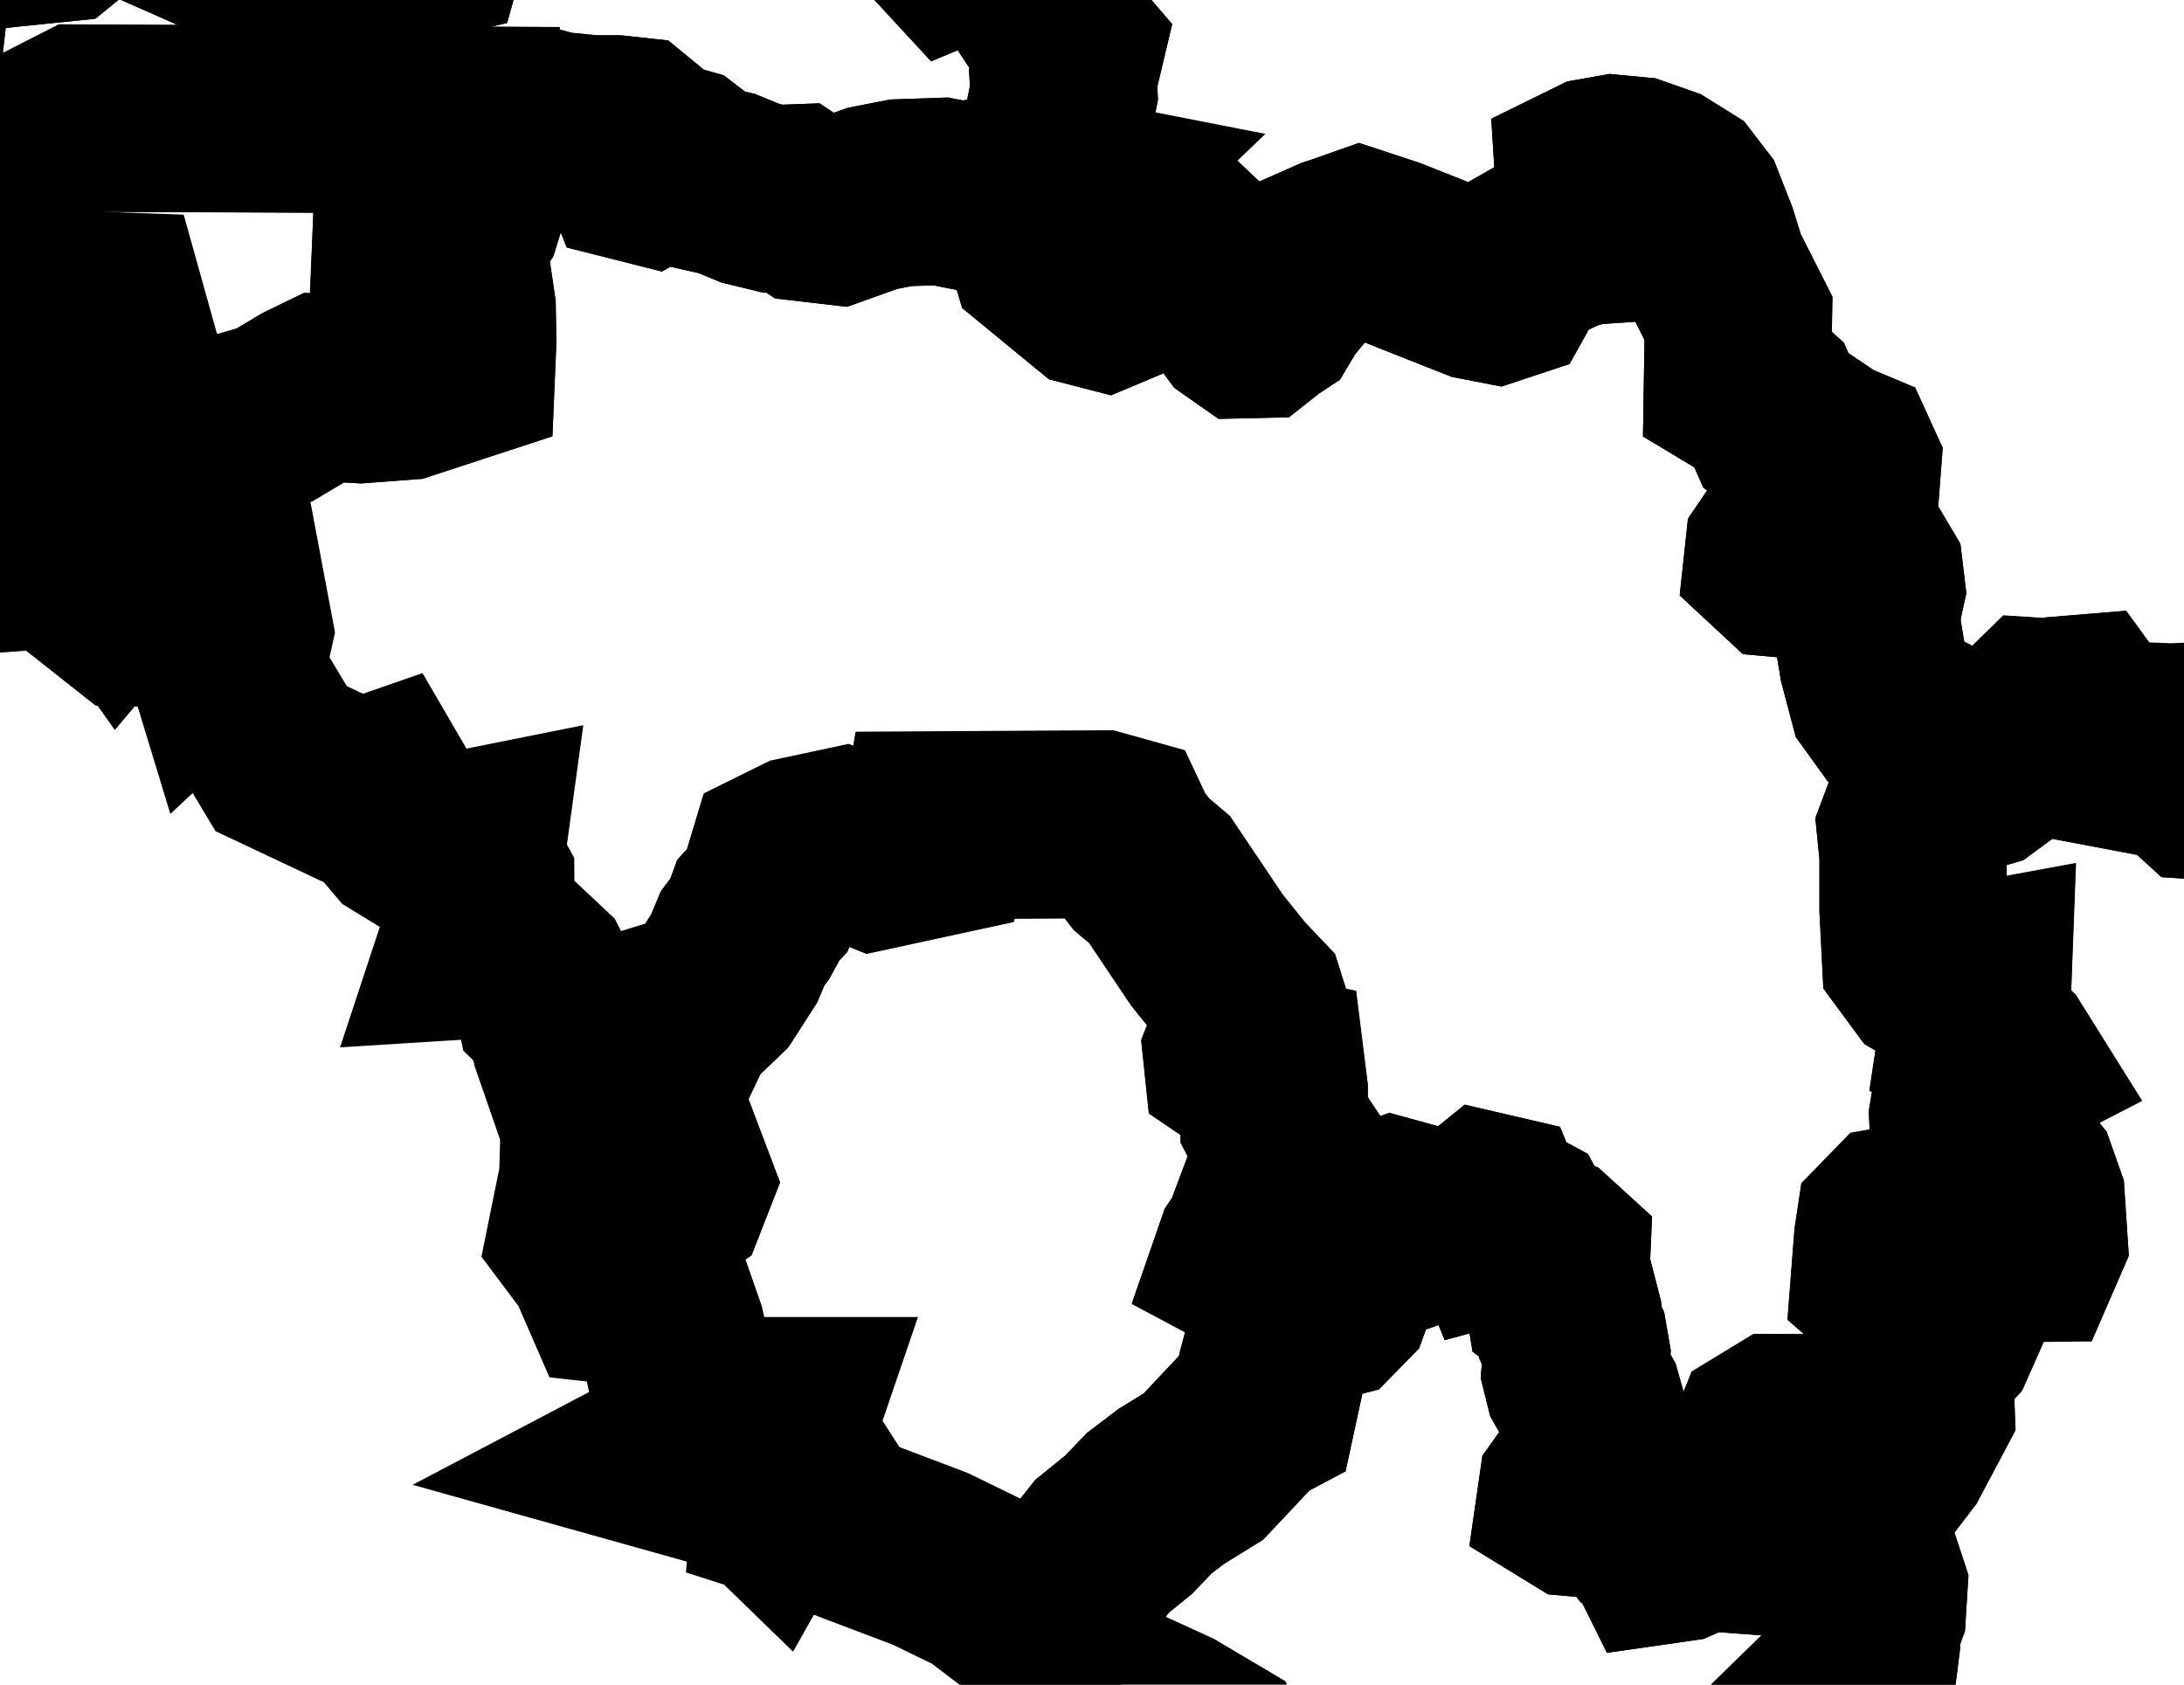 <svg width="35" height="27" viewBox="0 0 35 27" fill="none" xmlns="http://www.w3.org/2000/svg">
<path d="M41.579 11.413L41.839 11.692L42.168 11.883L42.668 11.859L43.03 11.973L43.343 12.189L43.554 12.665L43.784 13.008L43.883 13.497L44.247 13.754L44.532 13.871L44.917 14.226L45.316 14.406L45.729 14.365L45.922 14.55L46.23 14.681L46.539 14.69L46.81 14.28L47.169 14.119L48.076 13.792L48.434 13.644L48.796 13.55L49.668 13.521L50.48 13.622L50.882 13.697L51.157 13.641L51.419 13.835L51.689 14.243L51.91 14.374L52.135 14.515L52.303 14.837L52.499 15.156L52.606 15.297L52.849 15.611L53.058 15.616L53.264 15.479L53.353 15.378L53.393 15.586L53.312 15.923L53.328 16.132L53.442 16.212L53.38 16.481L53.141 16.938L53.14 17.207L53.377 17.292L53.546 17.578L53.647 18.068L53.749 18.231L53.76 18.332L53.932 19.517L54.144 20.706L54.009 20.86L53.824 20.906L53.703 20.961L53.669 21.072L53.748 21.234L53.696 21.382L53.465 21.485L52.962 21.861L52.928 22.011L52.794 22.332L52.683 22.528L52.518 22.891L52.257 23.852L52.16 24.649L52.146 24.895L52.045 25.066L51.931 25.314L51.385 25.995L51.106 26.551L51.141 26.793L51.155 27.036L51.072 27.211L51.086 27.681L51.153 28.075L51.251 28.46L51.647 29.552L51.853 30.215L51.981 30.75L52.094 31.108L52.199 31.254L52.242 31.392L52.83 31.491L52.945 31.57L53.106 32.266L53.076 32.58L52.96 32.7L52.963 32.966L52.936 33.297L52.85 33.427L52.521 33.444L52.297 33.568L52.003 33.518L51.975 33.436L51.816 33.407L51.38 33.218L51.451 32.614L51.249 32.589L51.094 32.669L50.784 33.393L50.635 33.518L48.457 33.144L47.984 32.843L47.417 32.775L46.429 32.809L45.615 32.899L45.382 33.082L47.438 32.975L47.659 32.996L47.763 33.105L45.164 33.344L44.172 33.487L43.879 33.448L43.656 33.217L42.579 33.188L42.358 33.264L42.224 33.435L42.649 33.398L43.318 33.389L43.497 33.519L41.403 33.69L39.95 34.016L39.334 34.258L37.308 35.052L36.072 35.426L35.748 35.564L35.186 35.952L34.464 36.197L33.653 36.654L33.159 36.757L33.048 36.611L33.035 35.84L32.967 34.806L32.992 34.41L33.057 34.037L33.059 33.728L33.305 33.613L33.37 33.484L33.407 33.082L33.637 32.715L33.642 32.077L33.71 31.945L33.762 31.776L33.664 31.358L33.536 30.569L33.474 30.517L33.418 30.551L33.288 30.566L32.78 30.293L32.386 30.245L32.11 30.012L32.091 29.747L31.958 29.591L31.864 29.284L31.726 28.932L31.339 28.718L30.976 28.667L30.717 28.713L30.415 28.699L30.067 28.581L29.827 28.447L29.6 28.189L29.39 27.984L29.222 28.009L29.017 27.96L28.815 27.867L28.75 27.794L29.593 26.972L29.879 26.57L29.91 26.324L29.913 26.076L30.005 25.823L30.029 25.435L29.563 24.026L29.444 23.59L29.32 23.462L29.24 23.413L29.476 23.232L29.8 23.28L30.299 23.421L30.407 23.281L30.784 22.569L30.774 22.305L30.737 22.123L30.958 21.634L31.133 21.446L31.223 21.243L31.195 20.964L31.063 20.86L30.888 20.879L30.679 20.811L30.36 20.651L30.198 20.509L30.248 19.863L30.278 19.663L30.391 19.547L30.566 19.516L31.06 19.497L31.461 19.571L31.812 19.614H31.999L32.151 19.805L32.352 20.001L32.53 20L32.593 19.854L32.551 19.218L32.432 18.881L32.164 18.556L31.47 18.279L31.453 17.891L31.523 17.472L31.673 17.316L32.189 17.049L32.099 16.905L31.934 16.752L31.606 16.598L31.682 16.095L31.698 15.645L31.421 15.696L31.136 15.723L30.895 15.585L30.694 15.312L30.656 14.561V13.693L30.618 13.309L30.695 13.104L30.94 12.916L31.207 12.671L31.302 12.515L31.425 12.512L31.745 12.419L32.036 12.205L32.308 11.76L32.674 11.402L33.087 11.429L33.208 11.364L33.354 11.352L33.526 11.588L33.7 11.767L33.823 11.772L33.915 12.111L34.667 12.254L34.989 12.347L35.26 12.595L35.355 12.601L35.469 12.549L35.558 12.463L35.576 12.368L35.459 12.146L35.511 11.945L35.633 11.766L35.827 11.754L36.119 11.704H36.455L36.704 11.736L36.803 11.557L36.708 11.052L36.733 10.773L36.774 10.539L36.867 10.444L37.239 10.739L37.581 10.846L37.825 10.855L37.894 10.799L37.79 10.477L37.818 10.38L37.908 10.324L38.069 10.291L38.504 10.161L38.548 10.186L38.63 10.693L38.593 10.859L38.684 11.204L38.797 11.523L38.788 11.653L38.695 11.85L38.585 12.031L38.597 12.105L38.771 12.229L39.103 12.356L39.447 12.386L39.639 12.2L39.837 12.049L39.975 11.914L40.023 11.714L40.241 11.567L40.864 11.383L41.437 11.355L41.579 11.413ZM51.726 33.537L51.611 33.702L51.06 33.596L51.19 33.459L51.726 33.537Z" stroke="black" stroke-width="3"/>
<path d="M-5.223 0.265L-5.246 -0.094L-5.478 -0.913L-5.168 -1.27L-4.831 -1.482L-4.604 -1.313L-4.536 -0.98L-4.361 -0.751L-3.764 -0.609L-3.175 -0.711L-2.815 -0.663L-2.825 -0.849L-2.703 -1.095L-1.987 -1.201L-1.23 -1.27L-0.451 -1.419L0.159 -1.413L0.34 -1.453L0.297 -1.517L-0.251 -1.588L-1.419 -1.419L-2.607 -1.368L-3.507 -0.922L-3.877 -0.963L-4.251 -1.41L-4.384 -1.96L-3.329 -2L-2.051 -1.982L-0.657 -1.965L-0.002 -1.956L0.343 -2.555L0.998 -2.819L1.669 -2.917L2.019 -2.892L2.387 -2.803L3.095 -2.309L3.535 -2.195L3.908 -2.083L4.173 -1.843L4.596 -1.604L4.928 -1.54L5.126 -1.576L5.455 -1.668L5.672 -1.742L6.378 -1.773L6.897 -1.497L7.006 -1.196L6.92 -0.888L6.222 -0.723L5.256 -0.465L4.458 -0.606L3.486 -0.957L2.918 -1.209L2.682 -1.312L2.328 -1.472L2.018 -1.644L1.719 -1.757L1.491 -1.828L1.322 -1.738L1.237 -1.524L1.102 -1.287L0.929 -1.146L0.114 -1.063L-0.617 -0.975L-1.009 -0.901L-1.272 -0.845L-1.353 -0.128L-2.181 -0.135L-2.994 -0.144L-3.838 -0.131L-4.745 -0.118L-4.978 0.029L-5.223 0.265Z" stroke="black" stroke-width="3"/>
<path d="M17.154 3.062L17.035 3.176L16.912 3.424L16.799 3.729L16.685 3.934L16.725 4.068L17.05 4.335L17.505 4.709L17.691 4.757L17.903 4.668L18.237 4.372L18.502 4.051L18.756 3.896L19.054 3.906L19.292 4.131L19.581 4.63L19.845 5.082L19.879 5.128L19.986 5.203L20.12 5.2L20.259 5.09L20.361 5.023L20.485 4.815L20.999 4.188L21.387 4.016L21.525 3.97L21.795 3.875L22.244 4.023L22.895 4.281L23.686 4.594L23.964 4.648L24.127 4.594L24.363 4.17L24.657 4.002L25.076 3.807L25.418 3.707L25.612 3.694L25.686 3.578L25.723 3.404L25.683 3.225L25.464 2.903L25.458 2.808L25.584 2.746L25.854 2.698L26.206 2.731L26.602 2.87L26.924 3.071L27.108 3.31L27.308 3.82L27.462 4.315L27.86 5.102L27.852 5.59L27.843 6.155L28.021 6.262L28.214 6.306L28.305 6.389L28.498 6.824L28.68 6.95L28.898 6.98L29.308 7.257L29.57 7.367L29.608 7.45L29.599 7.566L29.496 7.711L29.337 7.812L29.102 8.002L28.906 8.25L28.502 8.845L28.49 8.956L28.576 9.036L28.743 9.051L28.921 9.009L29.291 8.793L29.582 8.87L29.863 9.036L29.965 9.208L29.992 9.434L29.928 9.726L29.918 10.051L30.011 10.606L30.158 11.161L30.303 11.362L31.237 11.85L31.327 12.033L31.373 12.239L31.306 12.52L31.21 12.677L30.943 12.921L30.698 13.11L30.621 13.316L30.659 13.7V14.568L30.697 15.32L30.898 15.592L31.139 15.731L31.424 15.705L31.7 15.654L31.683 16.104L31.609 16.607L31.935 16.762L32.102 16.915L32.192 17.059L31.674 17.326L31.524 17.482L31.455 17.902L31.471 18.291L32.167 18.567L32.435 18.891L32.554 19.228L32.596 19.865L32.533 20.01L32.354 20.012L32.152 19.816L32.002 19.626H31.814L31.462 19.583L31.063 19.509L30.569 19.529L30.394 19.561L30.281 19.675L30.251 19.875L30.201 20.52L30.363 20.661L30.682 20.822L30.891 20.89L31.064 20.87L31.198 20.974L31.226 21.252L31.136 21.455L30.961 21.645L30.739 22.131L30.777 22.315L30.787 22.578L30.409 23.29L30.302 23.43L29.802 23.289L29.477 23.243L29.241 23.422L29.093 23.309L28.918 23.145L28.857 22.928L28.738 22.882L28.52 22.881L28.318 23.004L28.229 23.228L28.216 23.486L28.185 23.685L28.064 23.805L27.82 24.118L27.706 24.406L27.563 24.657L27.36 24.642L27.266 24.606L27.201 24.673L26.885 24.812L26.613 24.851L26.542 24.707L26.384 24.591L26.207 24.361L26.007 24.177L25.624 24.047L25.473 24.106L25.292 24.09L25.173 24.017L25.189 23.906L25.39 23.625L25.504 23.367L25.567 23.085L25.566 22.815L25.459 22.437L25.287 22.136L25.244 21.962L25.265 21.713L25.225 21.482L25.169 21.362L25.142 21.133L25.088 20.924L24.986 20.844L24.93 20.494L24.946 20.133L24.798 19.998L24.563 19.899L24.425 19.756L24.341 19.601L24.256 19.555L24.183 19.565L24.118 19.661L24.041 19.682L23.904 19.345L23.848 19.332L23.753 19.409L22.672 19.783L22.624 19.638L22.534 19.465L22.326 19.408L21.968 19.537L21.761 19.552L21.44 19.509L21.298 19.569L20.872 20.066L20.617 20.261L20.424 20.244L20.222 20.2L20.079 20.235L19.974 20.179L20.016 20.058L20.12 19.906L20.323 19.365L20.845 18.82L20.855 18.704L20.642 18.387L20.418 17.952V17.486L20.375 17.15L19.913 17.055L19.829 16.998L19.817 16.884L19.936 16.583L20.077 16.303L20.097 16.185L20.065 16.08L19.781 15.783L19.339 15.233L18.93 14.623L18.578 14.101L18.293 13.862L18.022 13.516L17.919 13.297L17.636 13.218L16.811 13.223L15.819 13.229L14.982 13.232L14.933 13.528L14.019 13.726L13.455 13.499L12.829 13.632L12.523 13.782L12.428 14.097L12.289 14.442L12.155 14.585L12.099 14.739L12.022 14.88L11.899 15.043L11.762 15.368L11.464 15.832L11.151 16.132L10.62 16.294L10.454 16.782L10.332 16.964L10.127 17.105L9.908 17.199L9.706 17.142L9.473 17.104L9.23 17.191L9.188 17.07L9.326 16.682L9.216 16.482L8.799 16.08L8.759 15.887L8.632 15.636L8.081 15.119L7.569 15.151L7.712 14.718L7.706 14.143L7.531 13.828L7.575 13.508L7.48 13.527L7.31 13.748L7.034 13.677L6.473 13.334L6.193 13.003L6.16 12.72L6.096 12.61L5.926 12.669L5.575 12.663L4.506 12.159L3.746 10.892L3.73 10.606L3.838 10.113L3.813 9.98L3.464 10.306L3.397 10.086L3.13 9.578L3.053 9.284L2.798 9.153L2.592 9.131L2.433 9.229L2.224 9.824L2.068 9.821L1.906 9.693L1.94 9.248L2.124 9.029L2.351 8.692L3.04 7.285L3.285 6.964L3.44 6.851L3.765 6.837L4.4 6.649L4.92 6.339L5.179 6.213L5.774 6.245L6.479 6.192L7.397 5.891L7.414 5.476L7.406 4.944L7.375 4.734L7.049 4.544L6.859 4.379L6.696 4.17L6.497 4.02L6.504 3.864L6.753 3.729L6.911 3.661L7.285 3.664L7.408 3.587L7.501 3.452L7.607 3.109L7.644 2.749L7.397 2.264L7.411 1.921L8.759 1.97L8.896 2.007L9.498 2.066H9.872L10.102 2.091L10.198 2.17L10.181 2.314L10.115 2.504L10.193 2.7L10.399 2.752L10.507 2.692L10.612 2.597L10.737 2.522L10.914 2.572L11.292 2.861L11.643 2.94L12.026 3.097L12.387 3.185L12.707 3.173L12.951 3.335L13.4 3.387L13.979 3.18L14.436 3.09L15.075 3.068L15.412 3.134L16.387 2.97L16.873 3.007L17.154 3.062Z" stroke="black" stroke-width="3"/>
<path d="M7.411 1.921L7.397 2.264L7.644 2.749L7.608 3.109L7.501 3.45L7.408 3.585L7.285 3.664L6.911 3.661L6.753 3.729L6.504 3.863L6.498 4.02L6.697 4.17L6.86 4.379L7.05 4.544L7.377 4.734L7.408 4.944L7.417 5.475L7.399 5.891L6.48 6.192L5.776 6.245L5.179 6.213L4.92 6.339L4.4 6.649L3.767 6.837L3.442 6.851L3.286 6.963L3.04 7.285L2.353 8.692L2.126 9.029L1.942 9.248L1.731 8.95L1.894 8.398L1.718 8.406L1.368 8.852L1.197 8.865L1.219 8.337L1.025 8.318L0.8 8.355L0.485 8.079L0.454 7.873L0.479 7.585L0.67 7.401L0.644 7.324L0.458 7.302L0.251 7.351L0.123 7.263L0.334 6.889L1.07 6.576L1.439 6.544L1.819 6.472L1.611 6.202L1.162 6.096L0.803 6.17L0.623 6.364L0.402 6.397L0.031 5.938L0.037 5.708L0.175 5.435L0.39 5.312L1.243 5.315L1.567 5.161L1.697 5.133L1.82 4.993L1.794 4.9L1.654 4.895L1.335 5.078L0.308 5.01L-0.019 5.119L-0.591 5.539L-1.294 5.771L-1.804 5.673L-1.641 5.111L-1.714 5.035L-1.874 4.941L-2.622 5.121L-3.187 4.864L-3.411 4.554L-3.372 4.164L-3.105 3.9L-3.064 3.768L-3.346 3.743L-3.865 3.907L-5.009 3.269L-4.78 3.229L-4.217 3.296L-3.779 3.216L-3.47 3.081L-3.051 2.896L-2.645 2.835L-1.377 2.918L-0.275 2.695L0.544 2.277L1.301 1.891L2.282 1.896L3.332 1.9L4.826 1.906L6.01 1.91L7.411 1.921ZM-1.987 5.274L-2.203 5.791L-2.47 5.734L-2.657 5.425L-2.678 5.294L-2.135 5.253L-1.987 5.274ZM-0.184 6.731L-0.223 6.828L-0.46 6.745L-0.114 6.389L0.111 6.327L0.104 6.6L-0.07 6.658L-0.184 6.731ZM-1.635 7.032L-1.831 7.164L-2.033 7.101L-2.141 6.983L-2.125 6.771L-1.896 6.471L-1.692 6.51L-1.635 7.032ZM-0.899 8.088V8.262L-1.076 8.229L-1.128 8.177L-1.022 7.864L-0.868 7.725L-0.678 7.747L-0.622 7.788L-0.659 7.909L-0.742 8.008L-0.899 8.088ZM-2.519 8.747L-2.853 8.809L-3.005 8.6L-3.027 8.518L-2.853 8.449L-2.775 8.446L-2.643 8.293L-2.479 8.192L-2.407 8.159L-2.322 8.167L-2.261 8.502L-2.341 8.643L-2.519 8.747ZM-1.61 8.649L-1.648 8.766L-1.893 8.748L-1.838 8.63L-1.892 8.595L-1.822 8.239L-1.785 8.184L-1.666 8.317L-1.65 8.371L-1.61 8.649Z" stroke="black" stroke-width="3"/>
<path d="M29.241 23.422L29.323 23.471L29.447 23.599L29.566 24.035L30.032 25.443L30.008 25.832L29.916 26.085L29.913 26.333L29.882 26.579L29.597 26.98L28.755 27.802L28.82 27.874L29.02 27.968L29.226 28.015L29.394 27.99L29.605 28.195L29.832 28.453L30.072 28.588L30.419 28.705L30.722 28.718L30.98 28.672L31.343 28.724L31.731 28.938L31.869 29.29L31.962 29.597L32.096 29.753L32.115 30.018L32.389 30.251L32.783 30.299L33.291 30.572L33.42 30.557L33.477 30.523L33.539 30.575L33.667 31.364L33.766 31.782L33.713 31.953L33.646 32.085L33.642 32.723L33.41 33.088L33.373 33.49L33.309 33.619L33.063 33.734L33.062 34.043L32.995 34.415L32.969 34.81L33.038 35.846L33.051 36.616L33.162 36.761L32.683 36.697L31.274 36.108L30.189 35.771L26.553 33.843L25.544 33.068L24.378 31.916L21.789 29.591L21.198 29.218L20.453 29.038L19.994 28.839L19.669 28.624L19.404 27.98L18.756 27.596L17.562 27.049L16.663 26.142L16.884 25.955L17.207 25.357L17.661 24.783L18.084 24.441L18.419 24.09L18.775 23.821L19.283 23.507L20.062 22.68L20.243 22.584L20.367 22.011L20.563 21.283L20.789 21.056L21.318 20.921L21.442 20.795L21.628 20.28L21.75 19.682L21.761 19.552L21.968 19.537L22.326 19.408L22.534 19.465L22.624 19.638L22.672 19.783L23.753 19.409L23.848 19.332L23.904 19.345L24.041 19.682L24.118 19.661L24.183 19.565L24.256 19.555L24.341 19.601L24.425 19.756L24.563 19.899L24.798 19.998L24.946 20.133L24.93 20.494L24.986 20.844L25.088 20.924L25.142 21.133L25.169 21.362L25.225 21.482L25.265 21.713L25.244 21.962L25.287 22.136L25.459 22.437L25.566 22.815L25.568 23.085L25.504 23.367L25.39 23.625L25.189 23.906L25.173 24.017L25.292 24.09L25.473 24.106L25.624 24.047L26.007 24.177L26.207 24.361L26.384 24.591L26.542 24.707L26.614 24.851L26.885 24.812L27.201 24.673L27.266 24.606L27.36 24.642L27.563 24.657L27.706 24.406L27.82 24.118L28.065 23.805L28.185 23.685L28.216 23.486L28.229 23.228L28.318 23.004L28.52 22.881L28.738 22.882L28.857 22.928L28.918 23.145L29.093 23.309L29.241 23.422Z" stroke="black" stroke-width="3"/>
<path d="M82.181 -25.93L82.184 -25.165L82.187 -24.012L82.191 -22.729L82.194 -21.548L82.198 -20.204L82.203 -19.125L82.206 -17.851L82.21 -16.585L82.078 -16.44L82.029 -15.729L81.992 -14.794L81.739 -13.827L81.295 -13.115L81.135 -12.439L81.013 -12.051L80.847 -11.841L80.808 -11.588L80.721 -11.232L80.58 -11.002L80.47 -10.884L80.023 -10.744L79.237 -10.063L79.169 -9.519L78.273 -9.669L77.32 -9.823L77.193 -9.813L77.112 -9.741L77.074 -9.454L75.777 -9.406L74.659 -9.365L73.273 -9.317L72.32 -9.284L71.113 -9.219L69.992 -9.158L69.248 -8.532L68.576 -7.936L68.522 -7.915L67.57 -7.798L66.381 -7.902L65.77 -7.908L65.53 -7.837L65.484 -7.613L64.608 -7.927L63.596 -8.246L62.89 -8.046L62.778 -8.114L62.685 -8.247L62.344 -8.325L61.803 -8.29L61.411 -8.196L60.797 -7.724L60.334 -7.313L60.208 -7.219L59.561 -6.97L58.359 -6.392L57.677 -5.966L57.519 -5.889L57.217 -5.792L56.751 -5.773L56.362 -5.666L56.012 -4.547L55.779 -4.436L54.346 -4.887L54.057 -4.82L53.807 -4.688L53.008 -4.033L52.611 -3.507L52.395 -2.81L52.426 -2.595L52.432 -2.352L52.291 -2.22L52.098 -2.172L51.925 -2.18L51.26 -2.324L51.052 -2.261L50.962 -1.917L50.975 -1.166L50.83 -0.656L50.435 -0.499L50.129 -0.297L49.889 -0.239L49.689 -0.288L48.533 -1.051L48.143 -1.172L47.709 -1.088L47.294 -0.764L47.106 -0.552L46.846 -0.302L46.554 0.032L46.631 0.314L46.837 0.642L46.984 1.049L46.977 1.412L45.922 1.928L46.008 2.105L46.166 2.313L46.168 2.688L46.138 3.345L45.925 3.582L45.649 3.817L45.478 4.118L45.31 4.266L45.011 4.452L44.6 4.639L43.888 4.802L43.318 4.912L43.103 5.019L42.8 5.238L42.558 5.502L42.5 5.787L42.549 6.113L42.634 6.38L42.739 6.563L42.803 6.793L42.717 7.412L42.511 8.128L42.312 8.447L41.993 8.622L41.717 8.818L41.808 9.287L41.855 9.959L41.778 10.496L41.764 10.827L41.647 11.171L41.579 11.413L41.441 11.353L40.868 11.382L40.245 11.566L40.027 11.712L39.98 11.913L39.842 12.048L39.643 12.199L39.452 12.384L39.107 12.355L38.775 12.227L38.601 12.104L38.591 12.03L38.699 11.849L38.793 11.652L38.802 11.521L38.689 11.201L38.597 10.856L38.634 10.692L38.553 10.184L38.508 10.159L38.072 10.29L37.913 10.322L37.822 10.379L37.793 10.475L37.898 10.797L37.83 10.852L37.585 10.845L37.244 10.738L36.871 10.443L36.778 10.539L36.738 10.773L36.713 11.051L36.808 11.555L36.708 11.735L36.459 11.702L36.124 11.704L35.831 11.752L35.637 11.764L35.517 11.944L35.465 12.146L35.582 12.368L35.564 12.463L35.474 12.549L35.36 12.601L35.265 12.595L34.995 12.347L34.671 12.255L33.919 12.113L33.828 11.775L33.704 11.769L33.53 11.591L33.358 11.355L33.213 11.367L33.091 11.434L32.679 11.407L32.312 11.764L32.041 12.209L31.75 12.423L31.43 12.517L31.306 12.52L31.373 12.239L31.327 12.033L31.237 11.85L30.303 11.362L30.158 11.161L30.011 10.606L29.918 10.051L29.928 9.726L29.992 9.434L29.965 9.208L29.863 9.036L29.582 8.87L29.291 8.793L28.921 9.009L28.743 9.051L28.576 9.036L28.49 8.956L28.502 8.845L28.906 8.25L29.102 8.002L29.337 7.812L29.496 7.711L29.599 7.566L29.608 7.45L29.57 7.367L29.308 7.257L28.898 6.98L28.68 6.95L28.498 6.824L28.305 6.389L28.214 6.306L28.021 6.262L27.843 6.155L27.852 5.59L27.86 5.102L27.462 4.315L27.308 3.82L27.108 3.31L26.924 3.071L26.602 2.87L26.206 2.731L25.854 2.698L25.584 2.746L25.458 2.808L25.464 2.903L25.683 3.225L25.723 3.404L25.686 3.578L25.612 3.694L25.418 3.707L25.076 3.807L24.657 4.002L24.363 4.17L24.127 4.594L23.964 4.648L23.686 4.594L22.895 4.281L22.244 4.023L21.795 3.875L21.525 3.97L21.387 4.016L20.999 4.188L20.485 4.815L20.361 5.023L20.259 5.09L20.12 5.2L19.986 5.203L19.879 5.128L19.845 5.082L19.581 4.63L19.292 4.131L19.054 3.906L18.756 3.896L18.502 4.051L18.237 4.372L17.903 4.668L17.691 4.757L17.505 4.709L17.05 4.335L16.725 4.068L16.685 3.934L16.799 3.729L16.912 3.424L17.035 3.176L17.154 3.062L17.183 2.746L16.907 2.522L16.899 2.413L16.927 2.117L17.05 1.489L17.038 1.25L17.149 0.783L16.968 0.572L16.927 0.417L16.724 0.167L16.491 -0.186L16.437 -0.469L16.356 -0.695L16.132 -1.034L15.968 -1.088L15.618 -1.14L15.56 -1.023L15.431 -0.853L15.313 -0.804L15.121 -1.012L15.049 -1.19L15.05 -1.352L14.79 -1.635L14.387 -2.154L14.428 -2.583L14.678 -2.815L14.752 -2.99L14.774 -3.186L14.661 -3.423L14.528 -3.61L14.565 -4.024L14.532 -4.599L14.327 -4.887L14.142 -5.098L13.882 -5.325L13.661 -5.675L13.75 -6.156L13.835 -6.487L13.443 -7.173L14.176 -6.902L14.273 -6.991L14.522 -7.157L14.859 -7.507L15.14 -7.972L15.268 -8.546L15.325 -9.041L15.45 -9.461L15.611 -9.817L15.961 -10.188L16.29 -10.451L16.682 -10.723L16.881 -10.675L17.253 -10.293L18.071 -9.529L18.746 -8.948L18.992 -8.639L19.21 -8.636L19.545 -9.2L19.893 -9.685L20.04 -9.804L20.496 -9.857L20.885 -9.878L21.225 -9.869L21.848 -9.776L22.133 -9.69L22.4 -9.638L23.183 -9.595L23.959 -9.713L24.697 -9.866L25.243 -9.957L25.271 -10.187L25.24 -10.458L25.327 -10.664L25.499 -10.856L25.645 -10.899L25.707 -10.246L25.881 -10.148L26.367 -10.12H27.158H28.007H28.855H29.706H30.554H31.403H32.253H33.102H33.952H34.8H35.649H36.498H37.348H38.196H39.047H39.895H40.745H41.625L41.862 -11.379L42.079 -12.535L42.26 -13.505L41.637 -14.191L41.141 -14.737L41.026 -15.778L40.908 -16.854L40.79 -17.931L40.67 -19.009L40.552 -20.089L40.434 -21.171L40.315 -22.254L40.196 -23.338L40.078 -24.424L39.959 -25.513L39.84 -26.602L39.722 -27.693L39.603 -28.786L39.486 -29.881L39.367 -30.977L39.247 -32.077L39.13 -33.176L39.011 -34.278L38.892 -35.382L38.773 -36.487L38.655 -37.595L38.536 -38.704L38.417 -39.816L38.299 -40.929L38.18 -42.045L38.063 -43.162L37.944 -44.282L37.825 -45.403L37.707 -46.528L37.588 -47.654L37.469 -48.782L37.351 -49.912L37.232 -51.045L37.121 -52.085H38.4L39.763 -52.087H41.091L43.039 -52.088H44.497L45.769 -51.216L46.922 -50.393L48.285 -49.418L49.649 -48.445L51.014 -47.473L52.377 -46.504L53.741 -45.537L55.103 -44.57L56.468 -43.607L57.831 -42.642L59.194 -41.681L60.558 -40.721L61.921 -39.763L63.285 -38.806L64.648 -37.851L66.012 -36.897L67.375 -35.944L68.739 -34.992L69.349 -34.567L69.405 -34.392L69.461 -34.035L69.426 -33.633L69.432 -33.305L69.611 -33.084L69.951 -32.846L71.285 -32.146L71.39 -32.008L71.438 -31.719L71.596 -31.364L71.878 -31.157L72.207 -31.004L72.61 -30.897L73.819 -30.787L74.076 -30.623L74.598 -29.977L74.881 -29.85L75.687 -29.664L76.27 -29.56L76.51 -29.501L77.038 -29.329L77.612 -29.035L77.917 -28.77V-28.687L77.914 -28.455L77.909 -27.762L78.015 -27.381L78.135 -27.105L78.129 -26.937L77.983 -26.819L77.871 -26.672L77.808 -26.479L77.644 -26.234L77.512 -25.961L77.568 -25.756L77.795 -25.623L78.135 -25.363L78.417 -25.254L78.555 -25.246L78.739 -25.254L78.897 -25.288L79.915 -25.486L80.859 -25.672L82.181 -25.93Z" stroke="black" stroke-width="3"/>
<path d="M21.761 19.552L21.75 19.681L21.63 20.28L21.443 20.793L21.32 20.919L20.79 21.055L20.565 21.28L20.37 22.01L20.246 22.582L20.063 22.679L19.286 23.505L18.777 23.818L18.422 24.088L18.085 24.438L17.663 24.78L17.209 25.355L16.885 25.953L16.664 26.139L16.498 25.97L15.725 25.381L14.909 24.984L13.172 24.326L12.593 24.14L12.614 23.906L12.813 23.477L12.489 22.974L12.614 22.608H12.489L12.24 22.827L11.71 22.764L11.359 22.449L11.072 22.333L10.948 22.176L10.764 21.347L10.632 20.97L10.366 20.737L9.834 20.679L9.614 20.173L9.319 19.78L9.368 19.538L9.608 19.552L9.796 19.728L10.101 19.801L10.479 19.375L10.817 19.144L10.896 18.942L10.854 18.831L10.649 19.003L10.089 18.958L9.949 19.112L9.698 19.161L9.504 18.664L9.513 18.371L9.593 18.049L10.158 17.992L10.207 17.889L9.814 17.819L9.323 17.443L9.234 17.184L9.477 17.096L9.71 17.135L9.912 17.191L10.132 17.098L10.336 16.955L10.46 16.773L10.626 16.285L11.157 16.122L11.47 15.822L11.768 15.357L11.905 15.031L12.028 14.868L12.105 14.727L12.163 14.573L12.296 14.43L12.436 14.085L12.531 13.77L12.836 13.619L13.463 13.485L14.026 13.714L14.94 13.515L14.989 13.22L15.826 13.215L16.817 13.209L17.642 13.205L17.925 13.284L18.028 13.503L18.299 13.847L18.582 14.086L18.934 14.61L19.344 15.22L19.786 15.77L20.069 16.068L20.102 16.172L20.081 16.291L19.94 16.57L19.82 16.872L19.832 16.986L19.916 17.043L20.379 17.136L20.421 17.473V17.939L20.645 18.374L20.858 18.693L20.848 18.807L20.326 19.351L20.123 19.893L20.019 20.046L19.977 20.167L20.081 20.225L20.225 20.189L20.427 20.234L20.62 20.25L20.875 20.056L21.301 19.559L21.443 19.498L21.761 19.552ZM12.421 23.933L12.36 24.041L12.083 23.772L10.648 23.37L11.053 23.157L12.049 23.093L12.345 23.218L12.477 23.321L12.526 23.519L12.421 23.933Z" stroke="black" stroke-width="3"/>
<path d="M13.443 -7.173L13.835 -6.487L13.75 -6.156L13.661 -5.675L13.882 -5.325L14.142 -5.098L14.328 -4.887L14.532 -4.599L14.565 -4.024L14.528 -3.61L14.661 -3.423L14.774 -3.186L14.752 -2.99L14.678 -2.815L14.428 -2.583L14.387 -2.154L14.79 -1.635L15.05 -1.352L15.049 -1.19L15.121 -1.012L15.313 -0.804L15.431 -0.853L15.56 -1.023L15.618 -1.14L15.968 -1.088L16.132 -1.034L16.356 -0.695L16.437 -0.469L16.491 -0.186L16.724 0.167L16.927 0.417L16.968 0.572L17.149 0.783L17.038 1.25L17.05 1.489L16.927 2.117L16.899 2.413L16.907 2.522L17.183 2.746L17.154 3.062L16.873 3.007L16.387 2.97L15.412 3.134L15.075 3.068L14.436 3.09L13.979 3.18L13.4 3.387L12.951 3.335L12.707 3.173L12.387 3.185L12.026 3.097L11.643 2.94L11.292 2.861L10.914 2.572L10.737 2.522L10.612 2.597L10.507 2.692L10.399 2.752L10.193 2.7L10.115 2.504L10.181 2.314L10.198 2.17L10.102 2.091L9.872 2.066H9.498L8.896 2.007L8.759 1.97L7.411 1.921L6.015 1.915L4.831 1.91L3.335 1.903L2.285 1.899L1.304 1.894L0.547 2.281L-0.273 2.698L-1.375 2.921L-2.644 2.838L-3.049 2.899L-3.469 3.084L-3.777 3.218L-4.214 3.299L-4.779 3.232L-5.007 3.272L-5.148 3.083L-5.312 2.774L-5.209 2.548L-4.865 2.403L-4.347 2.213L-4.076 2.311L-3.917 2.316L-3.887 2.194L-3.938 2.129L-4.329 1.964L-4.531 1.746L-4.699 1.873L-4.844 2.14L-4.964 2.221L-5.141 2.295L-5.24 2.114L-5.285 1.937L-5.203 1.799L-5.245 1.032L-5.197 0.623L-5.223 0.265L-4.978 0.029L-4.745 -0.118L-3.838 -0.131L-2.994 -0.144L-2.181 -0.135L-1.353 -0.128L-1.272 -0.844L-1.009 -0.901L-0.617 -0.975L0.114 -1.063L0.929 -1.146L1.102 -1.287L1.237 -1.524L1.322 -1.738L1.491 -1.828L1.719 -1.757L2.018 -1.644L2.328 -1.472L2.682 -1.312L2.918 -1.209L3.486 -0.957L4.458 -0.606L5.256 -0.465L6.222 -0.723L6.92 -0.888L7.006 -1.196L6.897 -1.497L6.378 -1.773L5.672 -1.742L5.455 -1.668L5.126 -1.576L4.929 -1.54L4.596 -1.604L4.173 -1.843L3.908 -2.083L3.535 -2.195L3.095 -2.309L2.387 -2.803L2.019 -2.892L1.669 -2.917L0.998 -2.819L0.343 -2.555L-0.002 -1.956L-0.657 -1.965L-2.051 -1.982L-3.329 -2L-4.384 -1.96L-4.491 -2.395L-4.74 -2.742L-5.147 -3.037L-5.236 -3.313L-5.099 -3.553L-4.706 -3.749L-4.617 -3.892L-4.823 -3.869L-5.134 -3.742L-5.34 -3.736L-5.365 -4.116L-5.709 -4.607L-6.098 -5.439L-6.537 -5.779L-6.907 -6.454L-7.292 -6.712L-7.647 -6.832L-7.95 -6.808L-8.061 -6.5L-8.438 -6.943L-7.923 -7.102L-6.82 -7.659L-5.555 -9.252L-4.42 -11.143L-4.273 -11.59L-4.134 -11.93L-4.043 -12.704L-3.88 -13.165L-3.727 -13.255L-3.534 -13.609L-3.303 -14.231L-3.039 -14.576L-2.745 -14.645L-2.515 -14.614L-2.352 -14.486L-1.872 -14.406L-1.079 -14.376L-0.465 -14.47L-0.031 -14.685L0.538 -14.794L1.243 -14.797L1.616 -14.888L1.651 -15.066L1.743 -15.119L1.89 -15.05L2.03 -15.078L2.159 -15.205L2.289 -15.213L2.418 -15.103L3.009 -15.07L4.062 -15.114L5.034 -14.787L5.927 -14.091L6.388 -13.627L6.417 -13.394L6.565 -13.16L6.832 -12.924L7.075 -12.881L7.298 -13.029L7.472 -13.013L7.596 -12.832L7.851 -12.795L8.135 -12.906L8.337 -12.867L8.374 -12.761L8.421 -12.703L8.558 -12.677L8.742 -12.541L9.001 -12.171L9.212 -11.657L9.374 -10.996L9.589 -10.637L9.854 -10.58L10.01 -10.445L10.04 -10.287L10.118 -10.181L10.246 -10.121L10.472 -10.157L10.736 -9.934L11.02 -9.451L11.065 -9.234L11.02 -9.117L11.037 -9.031L11.227 -8.949L11.405 -8.792L11.55 -8.555L11.865 -8.344L12.348 -8.158L12.697 -7.883L12.911 -7.516L13.353 -7.208L13.443 -7.173Z" stroke="black" stroke-width="3"/>
</svg>
